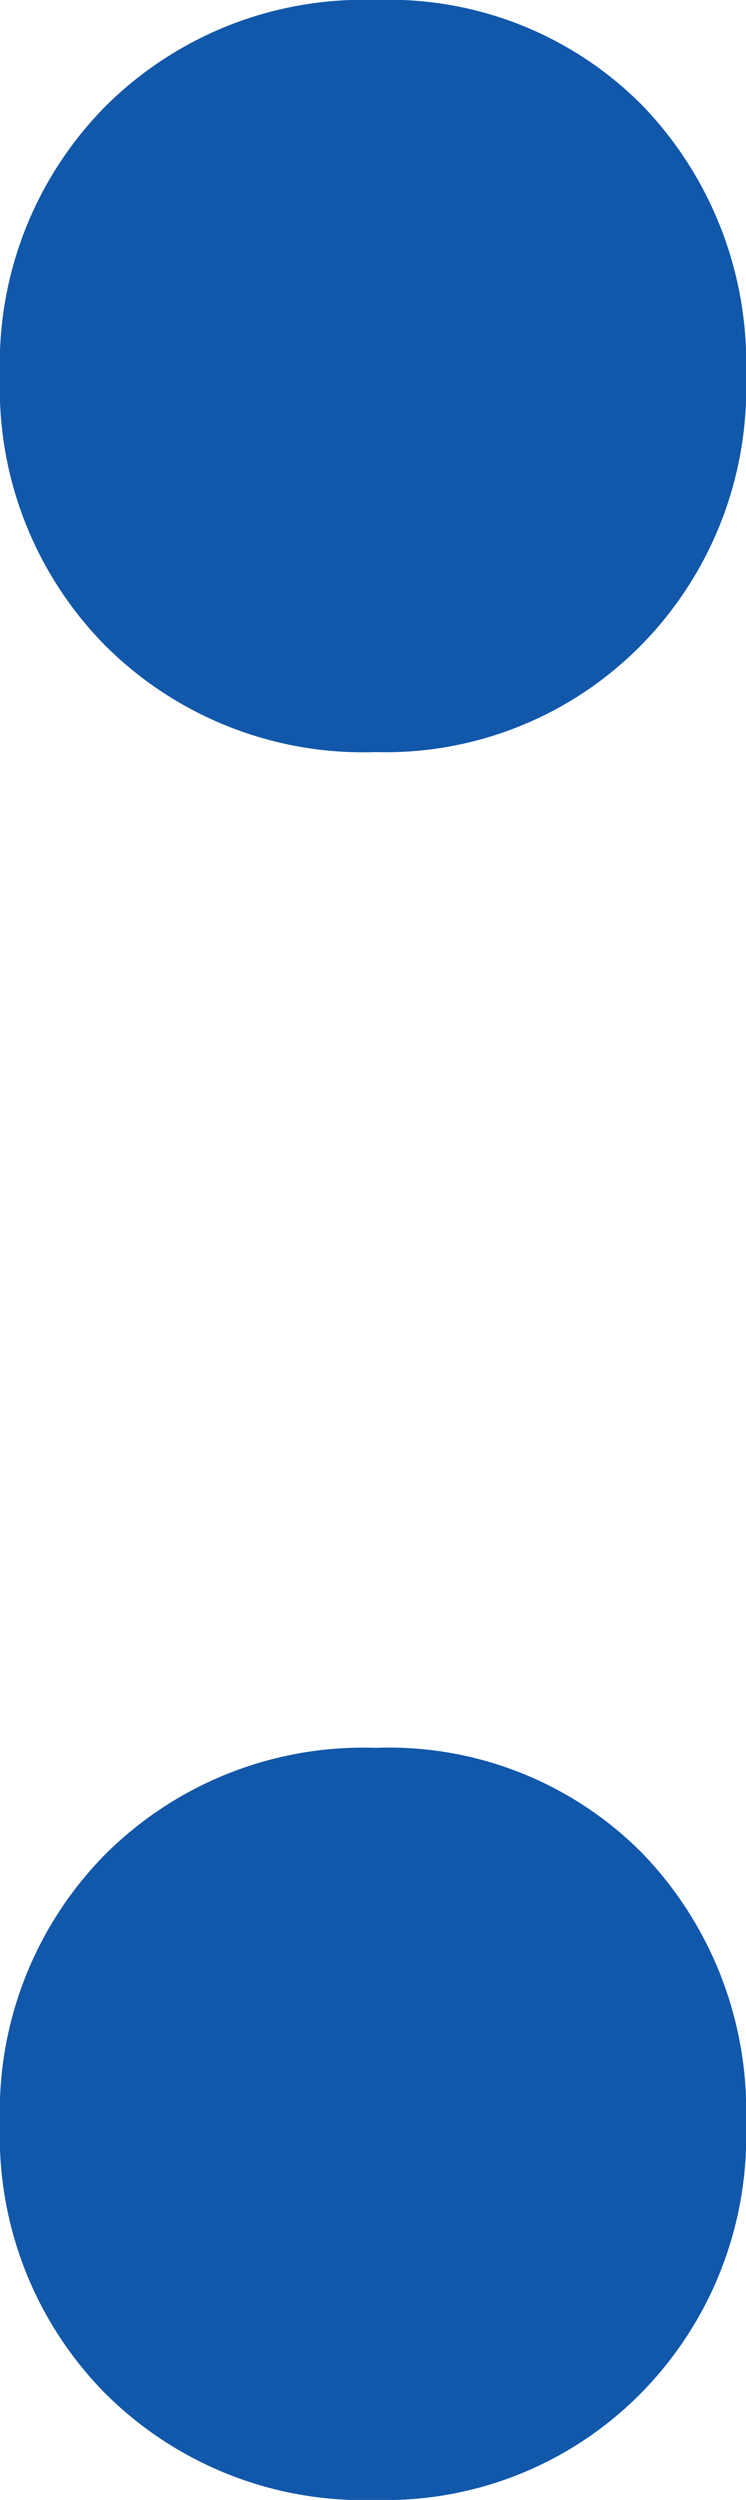<svg xmlns="http://www.w3.org/2000/svg" width="23.97" height="80.24"><path data-name="パス 54149" d="M12.07 24.14a11.743 11.743 0 01-8.67-3.4A11.743 11.743 0 010 12.07 11.743 11.743 0 013.4 3.4 11.743 11.743 0 0112.07 0a11.46 11.46 0 018.585 3.4 11.905 11.905 0 013.315 8.67 11.743 11.743 0 01-3.4 8.67 11.533 11.533 0 01-8.5 3.4zm0 56.1a11.743 11.743 0 01-8.67-3.4A11.743 11.743 0 010 68.17a11.743 11.743 0 013.4-8.67 11.743 11.743 0 018.67-3.4 11.46 11.46 0 018.585 3.4 11.905 11.905 0 013.315 8.67 11.743 11.743 0 01-3.4 8.67 11.533 11.533 0 01-8.5 3.4z" fill="#1157aa"/></svg>